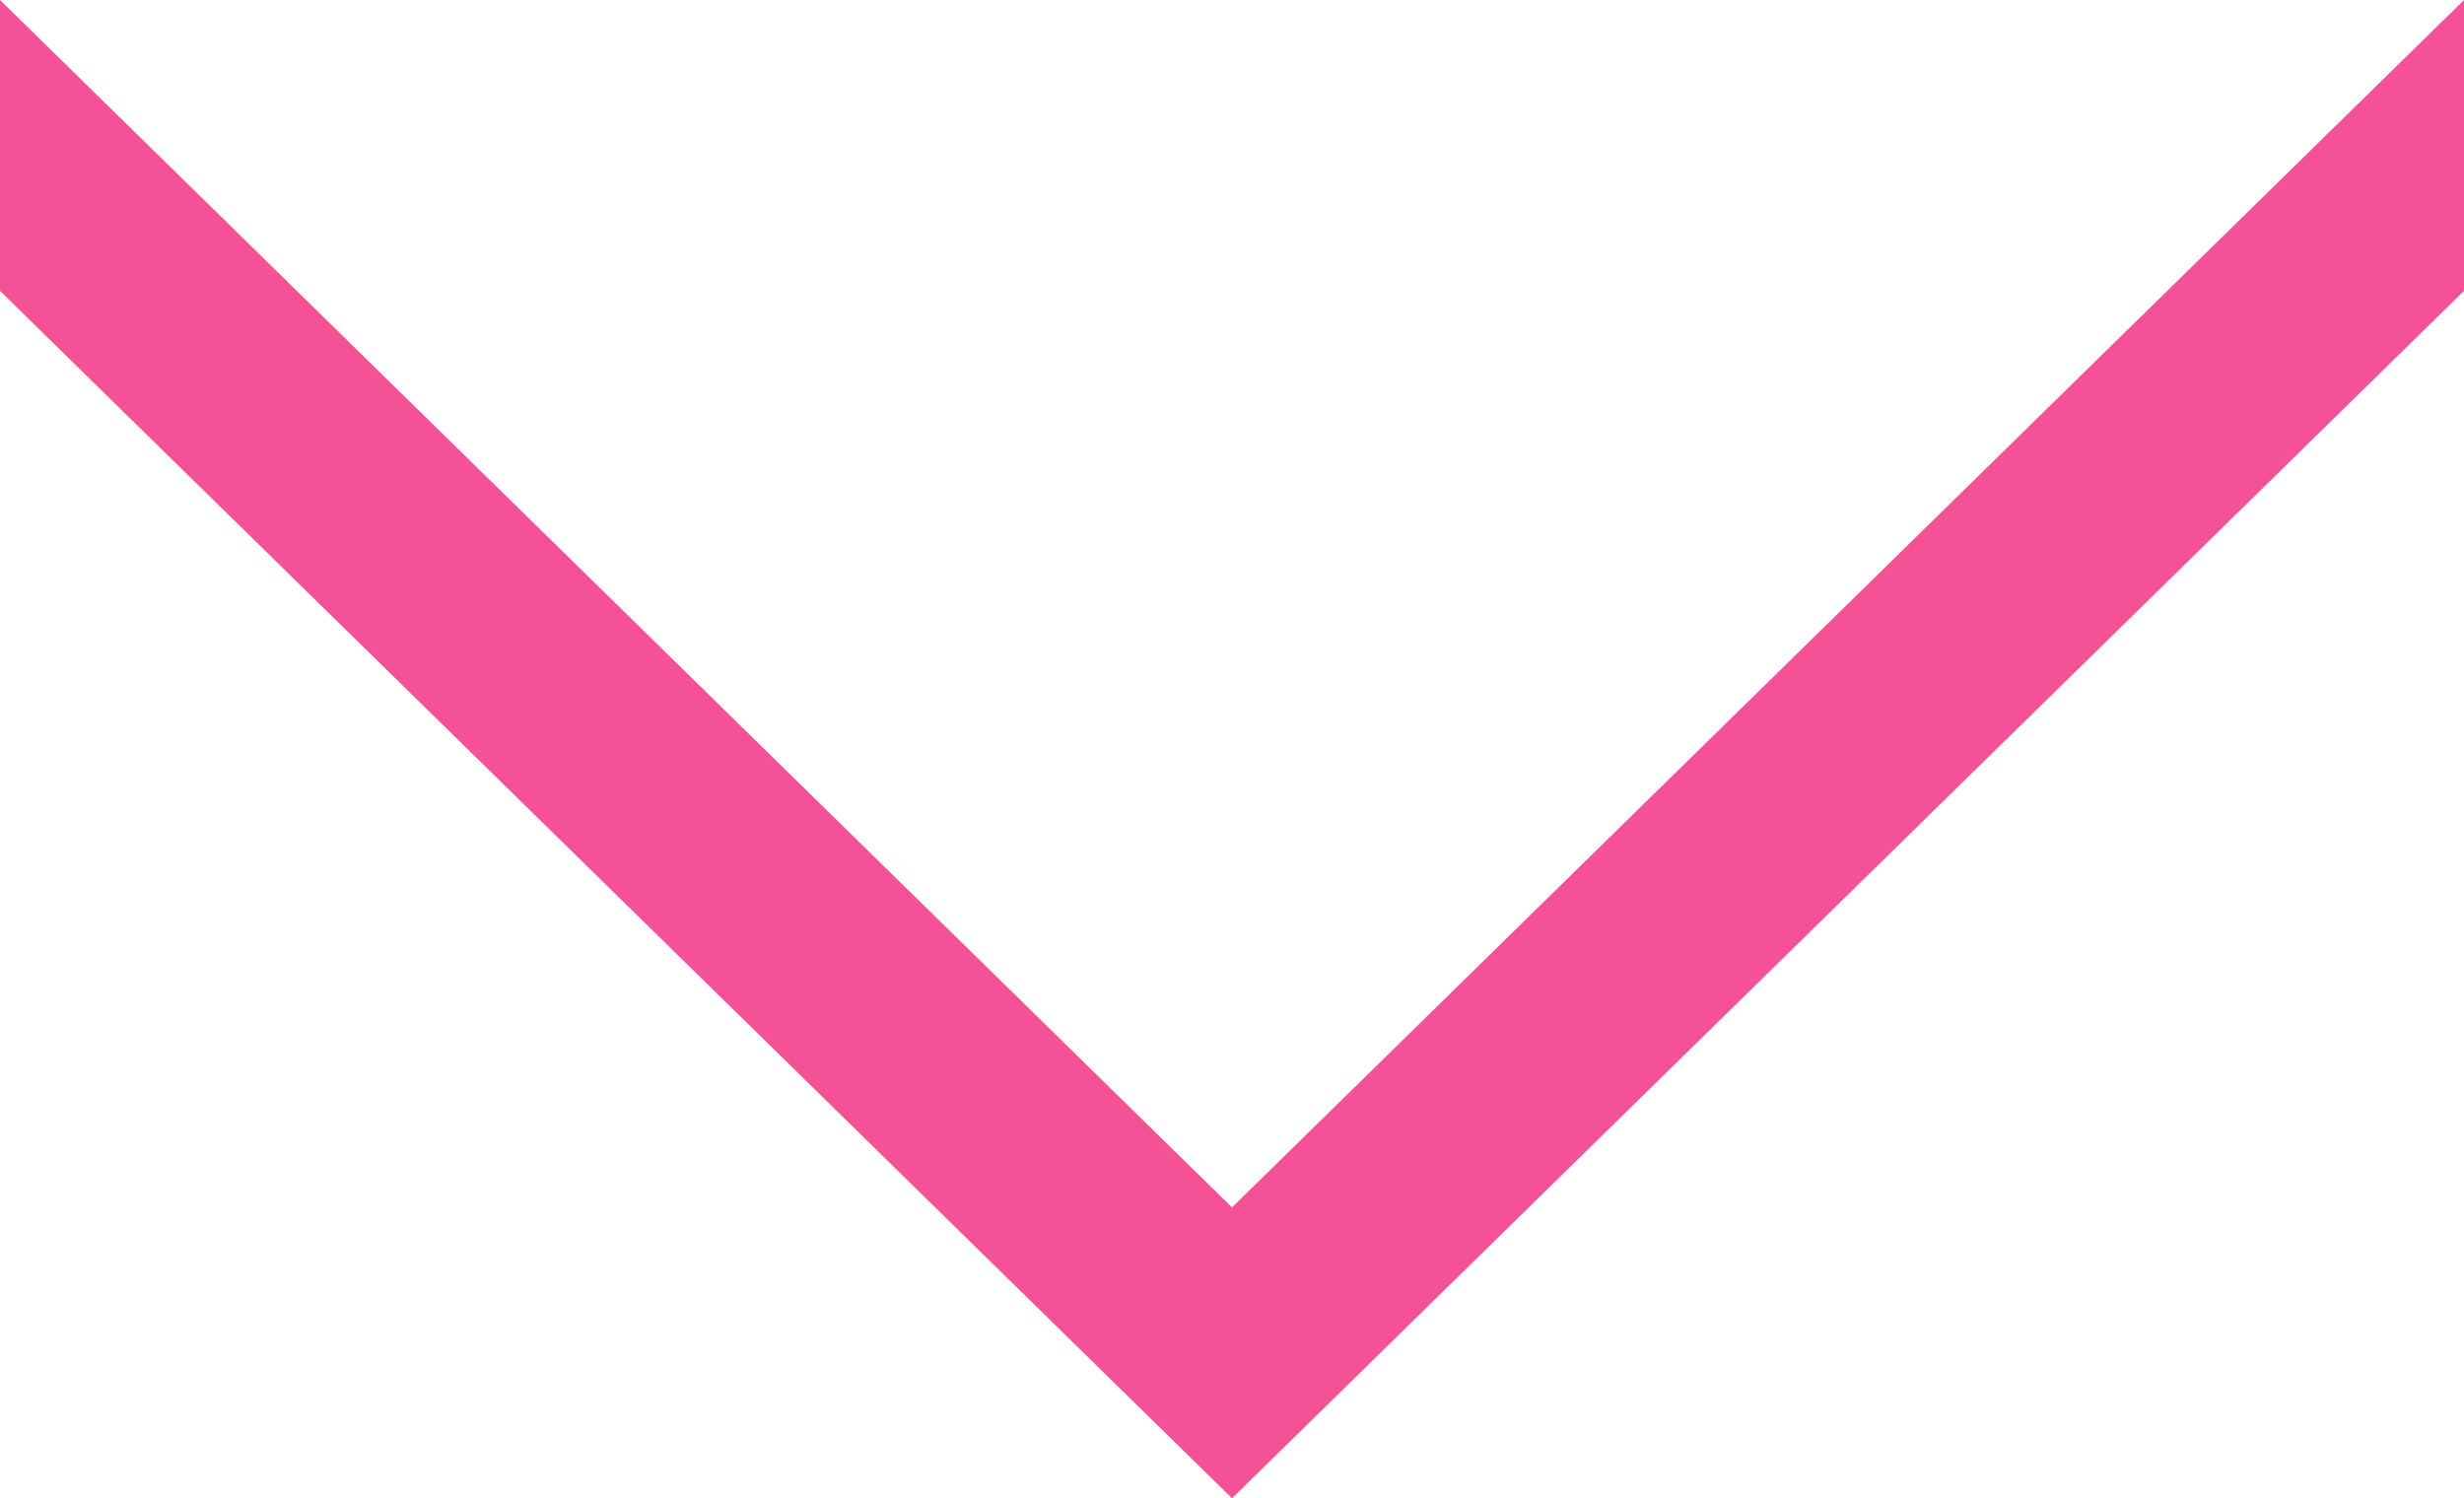 <svg xmlns="http://www.w3.org/2000/svg" width="74" height="45" viewBox="0 0 74 45">
  <path id="パス_7234" data-name="パス 7234" d="M0,36.264V45L37,8.736,74,45V36.264L37,0Z" transform="translate(74 45) rotate(180)" fill="#f45196"/>
</svg>
